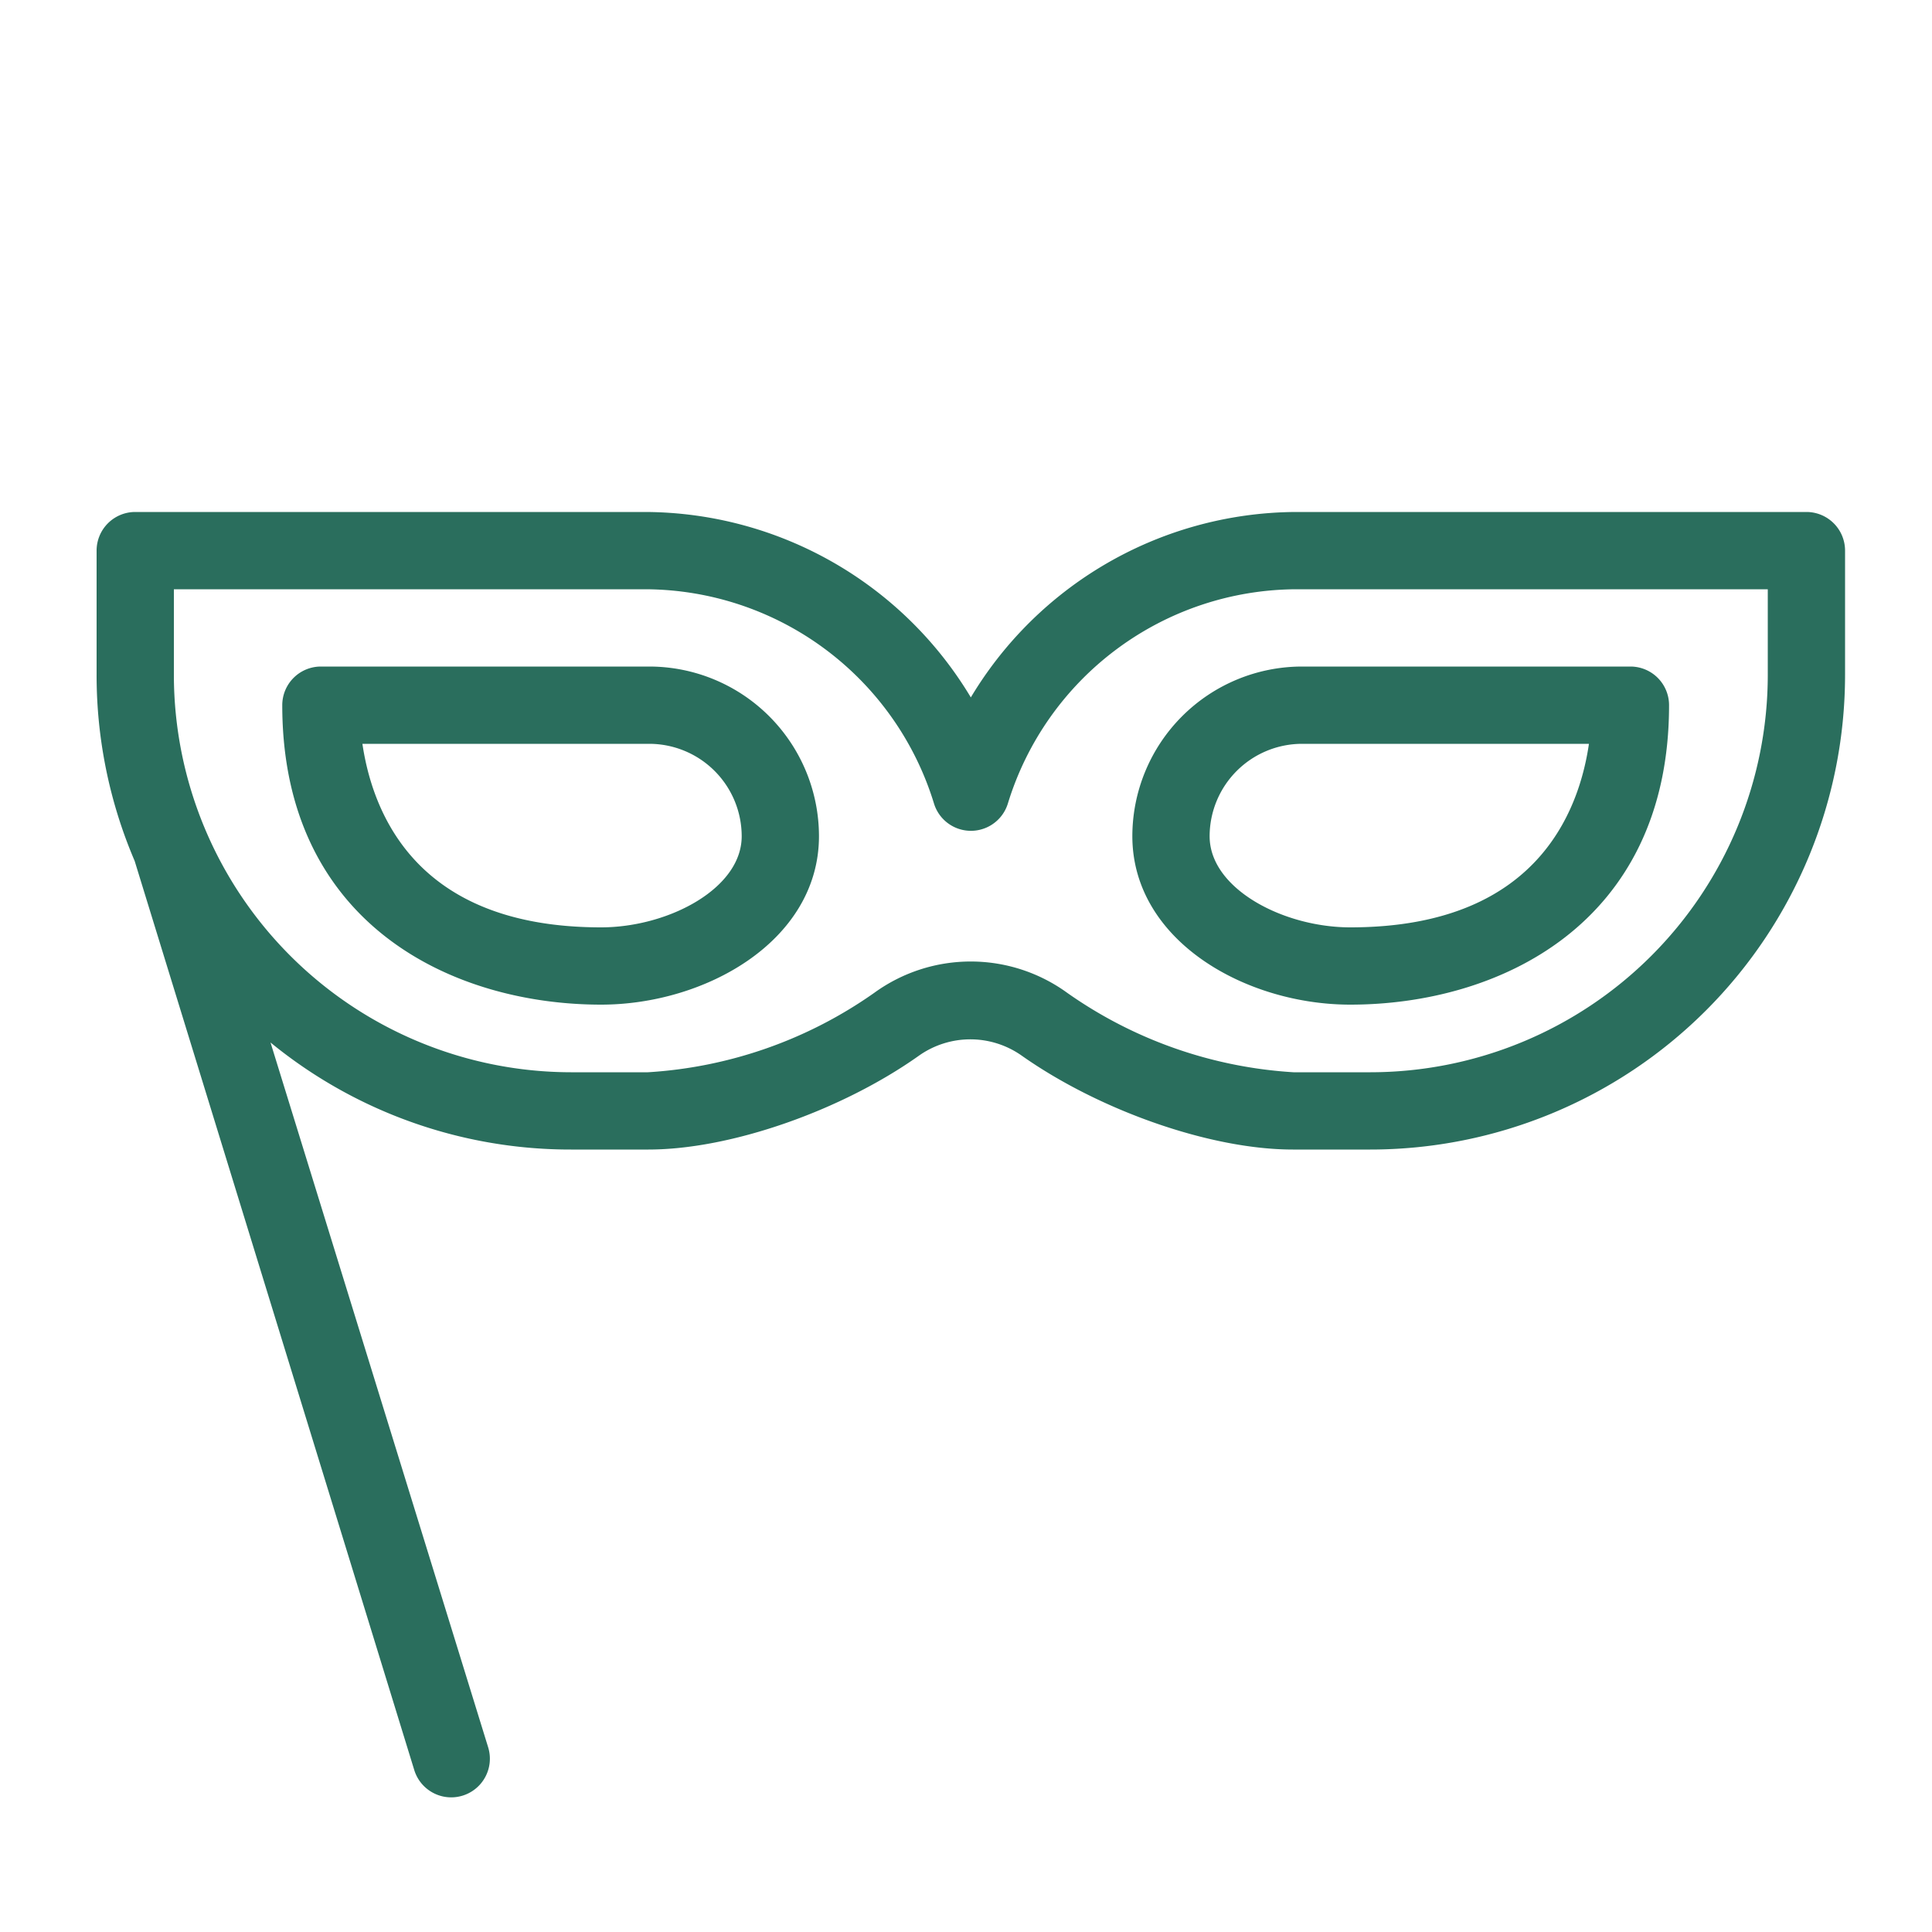<?xml version="1.0" encoding="UTF-8"?> <svg xmlns="http://www.w3.org/2000/svg" viewBox="0 0 100 100" fill-rule="evenodd"><path d="M93.5 27H67.08a19.23 19.23 0 0 0-16.83 10.11A19.23 19.23 0 0 0 33.42 27H7a1.5 1.5 0 0 0-1.5 1.5v6.44a23.92 23.92 0 0 0 1.94 9.45l14.48 47.08a1.5 1.5 0 1 0 2.87-.88L13 52.41A24 24 0 0 0 29.56 59h4c4.17 0 9.82-2 13.72-4.77a5.11 5.11 0 0 1 5.89 0C57.1 57 62.74 59 66.92 59h4A24.08 24.08 0 0 0 95 34.94V28.5a1.5 1.5 0 0 0-1.5-1.5ZM92 34.94A21.08 21.08 0 0 1 70.94 56h-4a23.22 23.22 0 0 1-12-4.21 8 8 0 0 0-9.39 0 23.22 23.22 0 0 1-12 4.21h-4A21.08 21.08 0 0 1 8.5 34.94V30h24.92a16.18 16.18 0 0 1 15.4 11.44 1.5 1.5 0 0 0 2.87 0A16.18 16.18 0 0 1 67.08 30H92Z" fill="#2a6e5d" stroke-width="1" stroke="#2a6e5d"></path><path d="M59.11 43.28c0 5.08 5.6 8.22 10.78 8.22 7.38 0 16-3.93 16-15a1.5 1.5 0 0 0-1.5-1.5h-17a8.29 8.29 0 0 0-8.28 8.28ZM67.39 38h15.42c-.39 3.69-2.53 10.5-12.92 10.5-3.68 0-7.78-2.14-7.78-5.22A5.29 5.29 0 0 1 67.39 38Zm-33.78-3h-17a1.5 1.5 0 0 0-1.5 1.5c0 11.07 8.62 15 16 15 5.18 0 10.78-3.14 10.78-8.22A8.29 8.29 0 0 0 33.61 35Zm-2.5 13.5c-10.39 0-12.52-6.81-12.92-10.5h15.42a5.29 5.29 0 0 1 5.28 5.28c0 3.08-4.1 5.22-7.78 5.22Z" fill="#2a6e5d" stroke-width="1" stroke="#2a6e5d"></path></svg> 